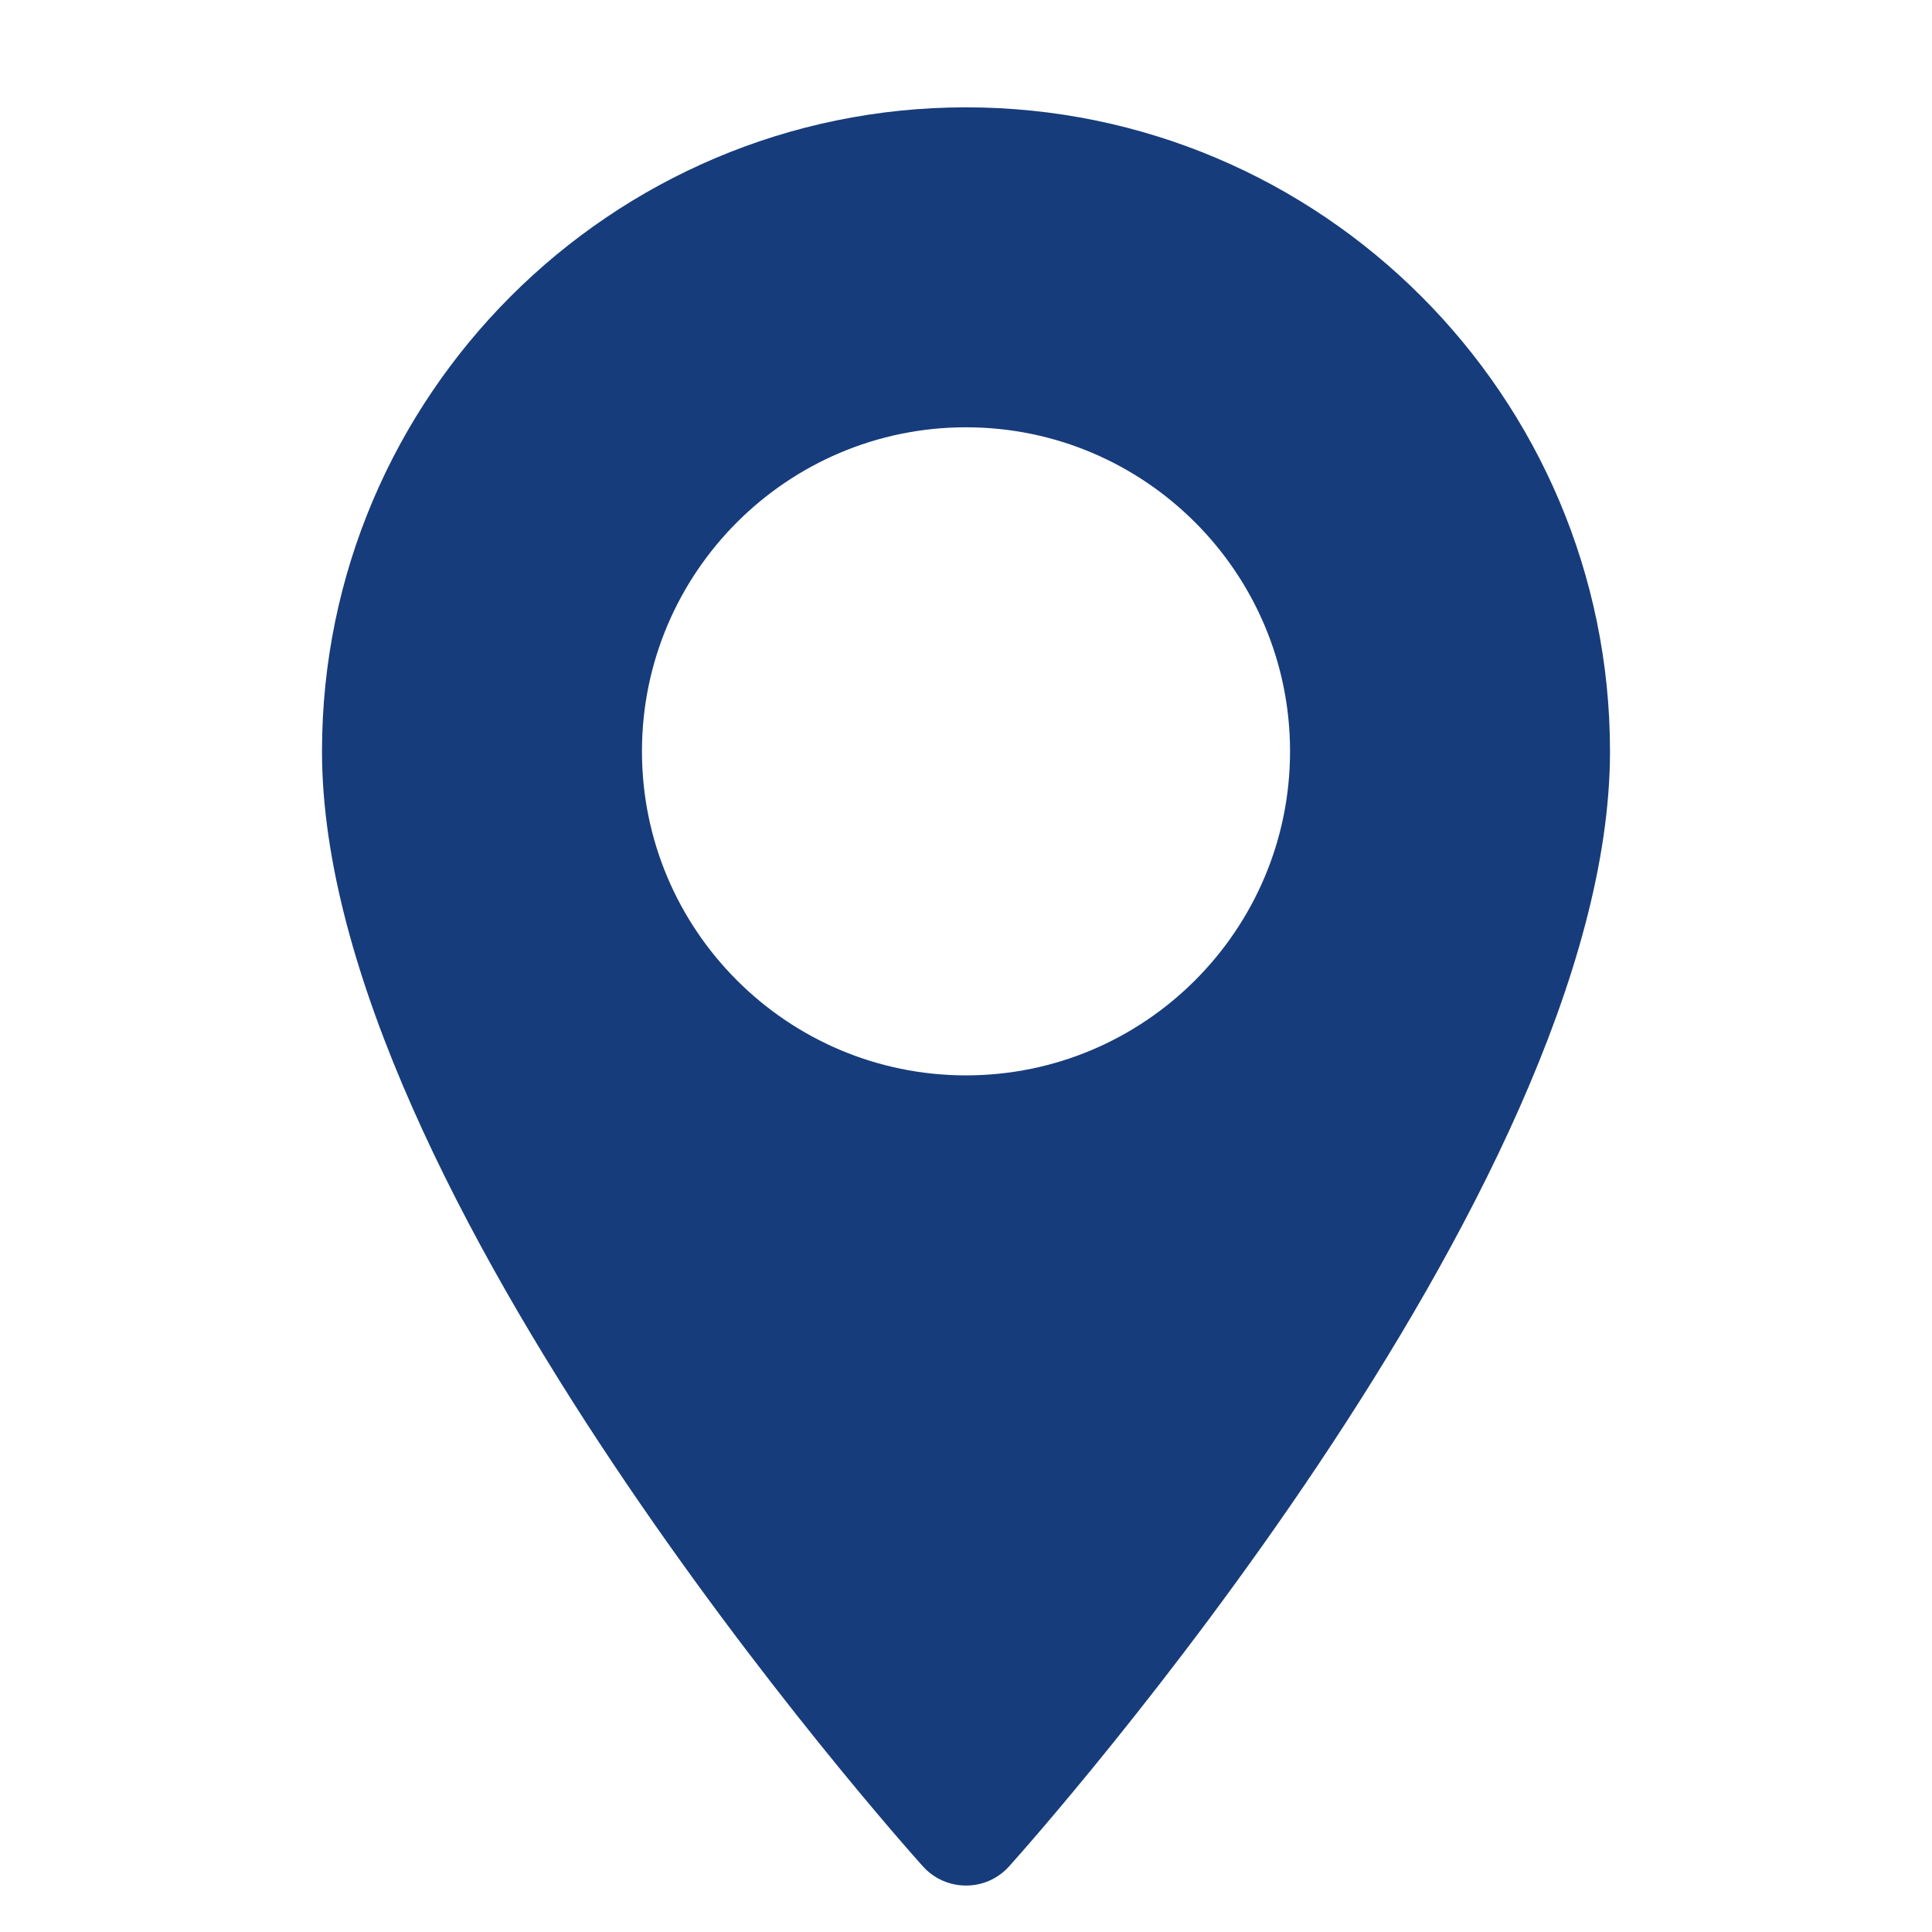 <svg xmlns="http://www.w3.org/2000/svg" width="18" height="18" viewBox="0 0 18 18" fill="none">
  <path d="M9 1C5.692 1 3 3.692 3 7C3 11.106 8.369 17.133 8.598 17.388C8.813 17.627 9.188 17.627 9.402 17.388C9.631 17.133 15 11.106 15 7C15 3.692 12.308 1 9 1ZM9 10.019C7.335 10.019 5.981 8.665 5.981 7C5.981 5.335 7.335 3.981 9 3.981C10.665 3.981 12.019 5.335 12.019 7C12.019 8.665 10.665 10.019 9 10.019Z" fill="#173C7B"/>
</svg>